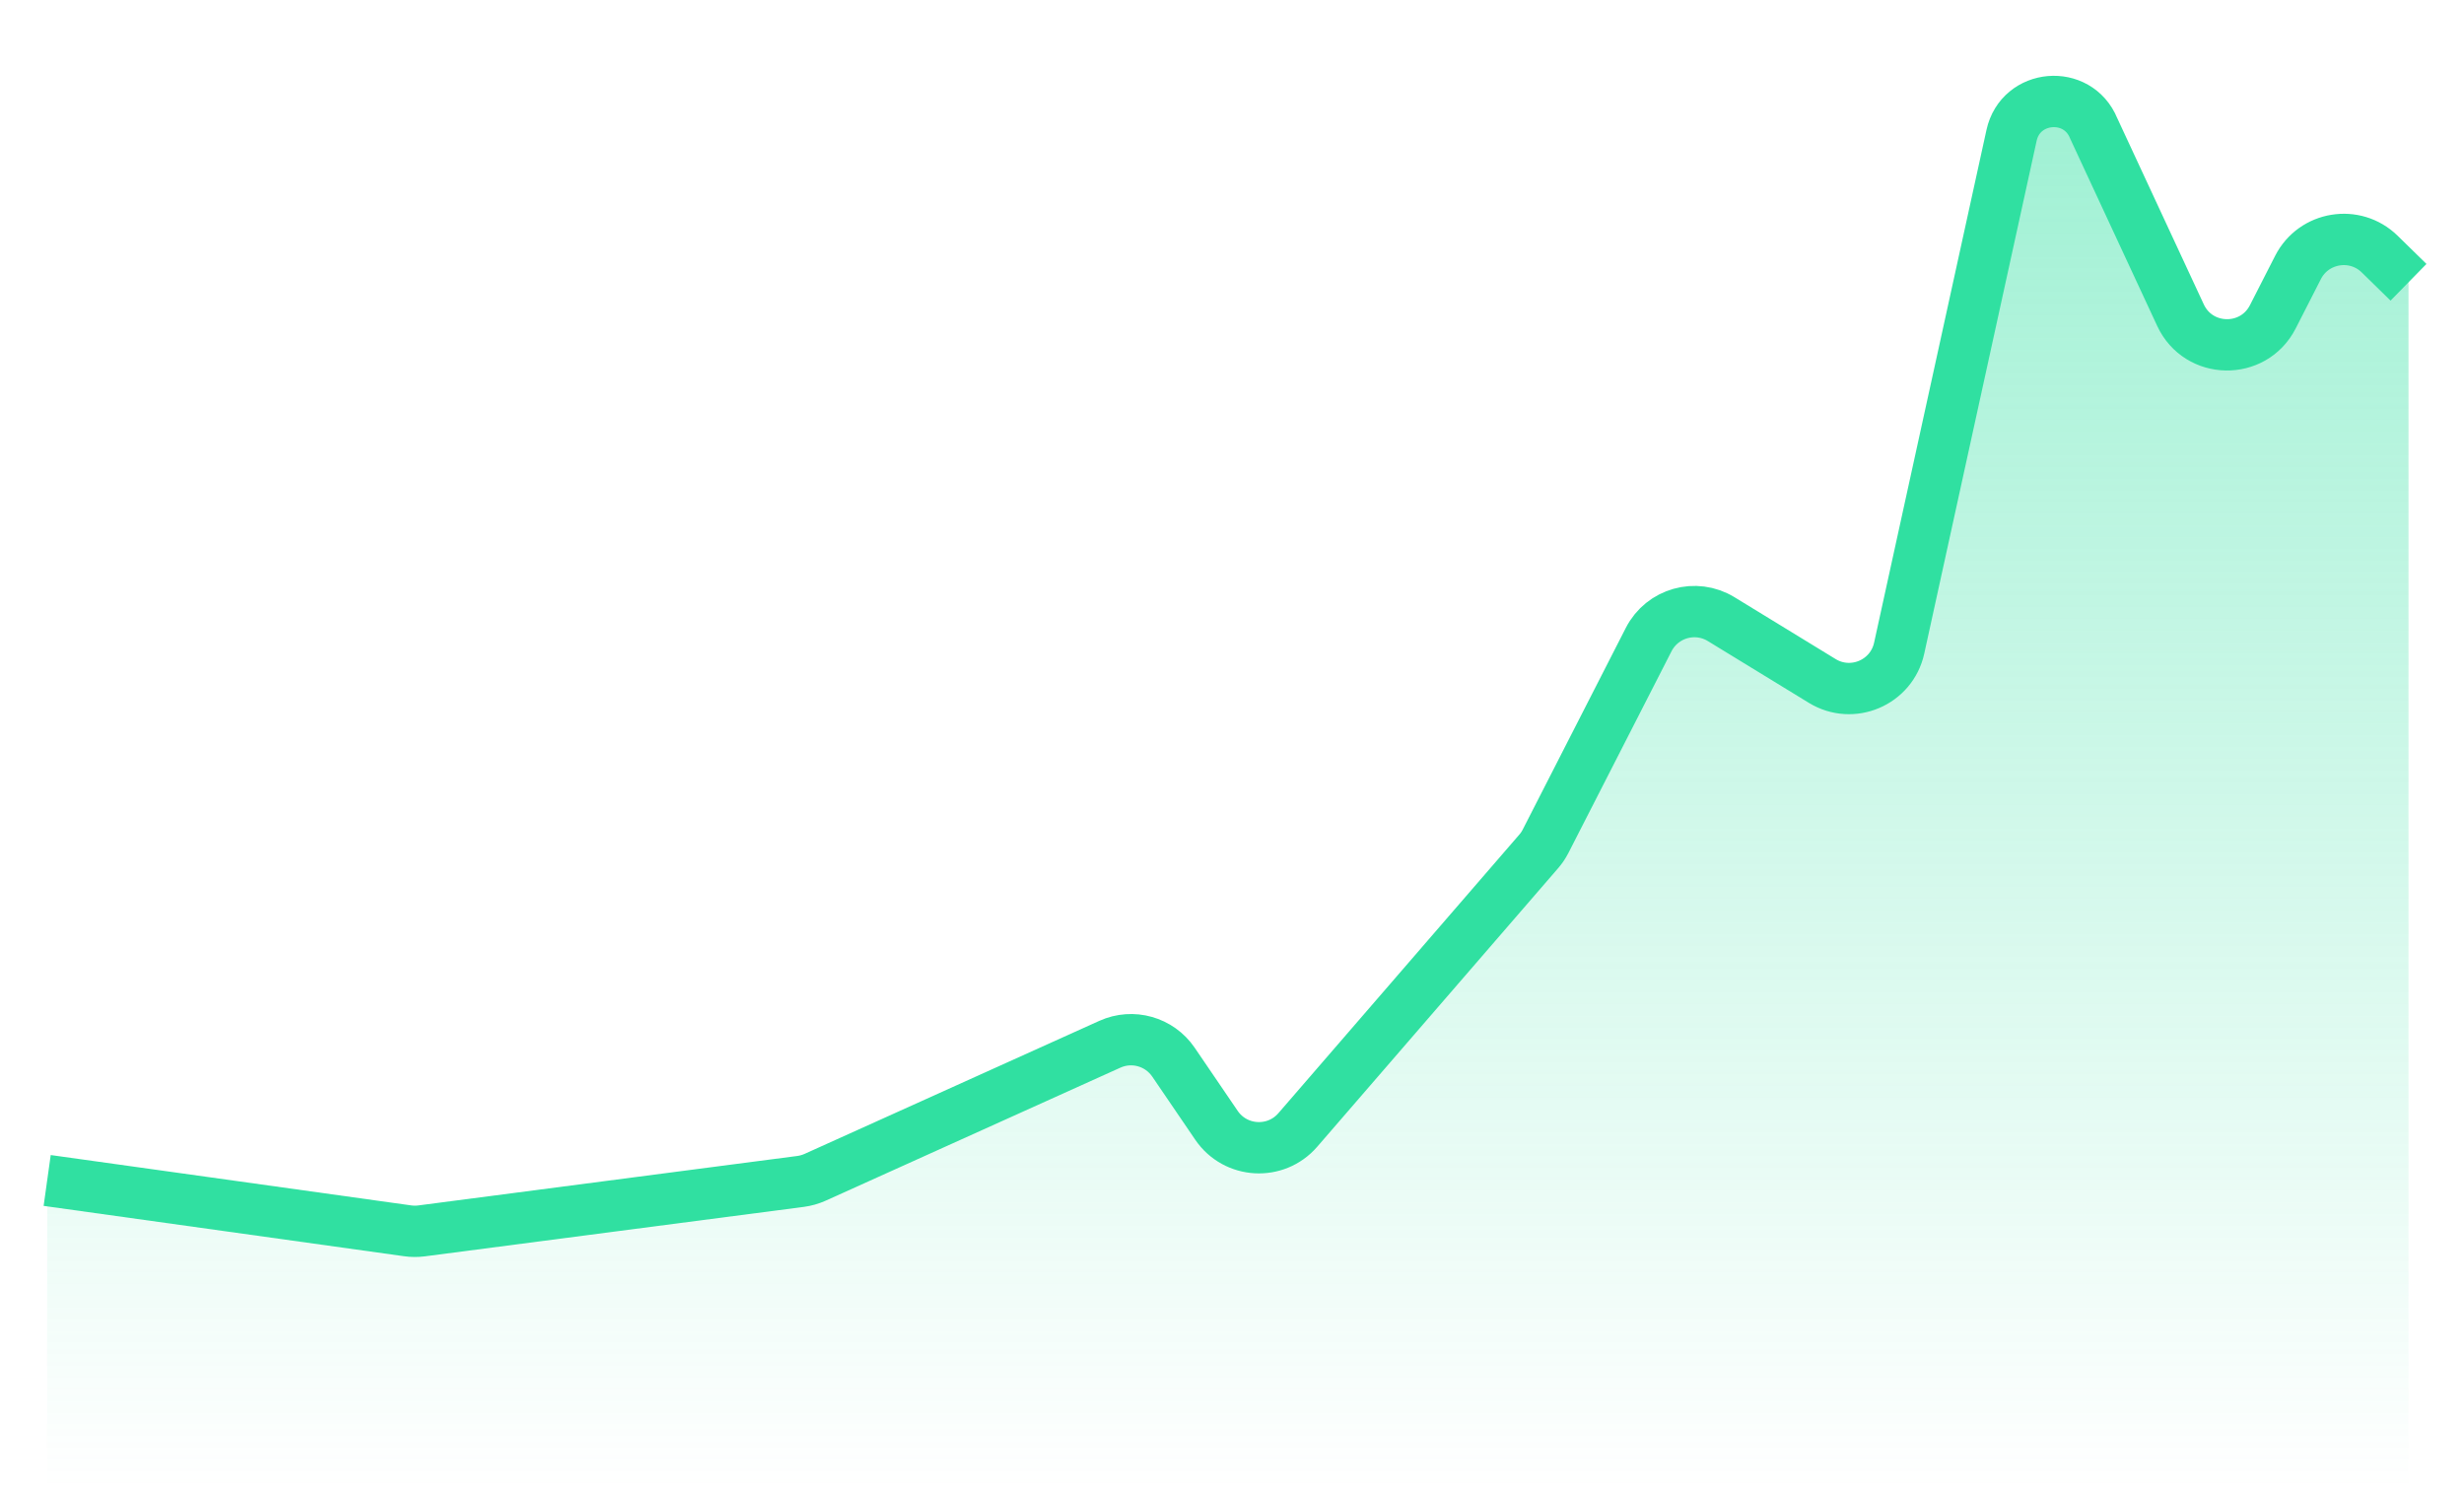 <svg width="48" height="29" viewBox="0 0 48 29" fill="none" xmlns="http://www.w3.org/2000/svg">
<path d="M8.075 24L0.919 23V29H46.919V5.5L45.5 4.5L43.5 7L40.786 2.5L39.5 2L36.5 13.5L32.608 11.5L30.052 16.5L24.5 22.5L22.386 20L15.741 23L8.075 24Z" fill="url(#paint0_linear)"/>
<path d="M0.919 23L7.941 23.981C8.03 23.994 8.12 23.994 8.209 23.983L15.594 23.019C15.692 23.006 15.787 22.979 15.877 22.939L21.621 20.346C22.063 20.146 22.585 20.293 22.859 20.694L23.698 21.926C24.068 22.468 24.851 22.513 25.281 22.017L29.973 16.591C30.026 16.531 30.071 16.464 30.108 16.392L32.117 12.461C32.382 11.943 33.032 11.759 33.529 12.063L35.499 13.268C36.085 13.626 36.85 13.3 36.997 12.628L39.186 2.638C39.362 1.832 40.474 1.736 40.786 2.5V2.5L42.477 6.14C42.828 6.896 43.895 6.916 44.275 6.174L44.767 5.21C45.074 4.61 45.875 4.479 46.357 4.95L46.919 5.5" stroke="#30E0A1"/>
<defs>
<linearGradient id="paint0_linear" x1="23.919" y1="1.84057e-07" x2="23.919" y2="29" gradientUnits="userSpaceOnUse">
<stop stop-color="#30E0A1" stop-opacity="0.5"/>
<stop offset="1" stop-color="#30E0A1" stop-opacity="0"/>
</linearGradient>
</defs>
</svg>
